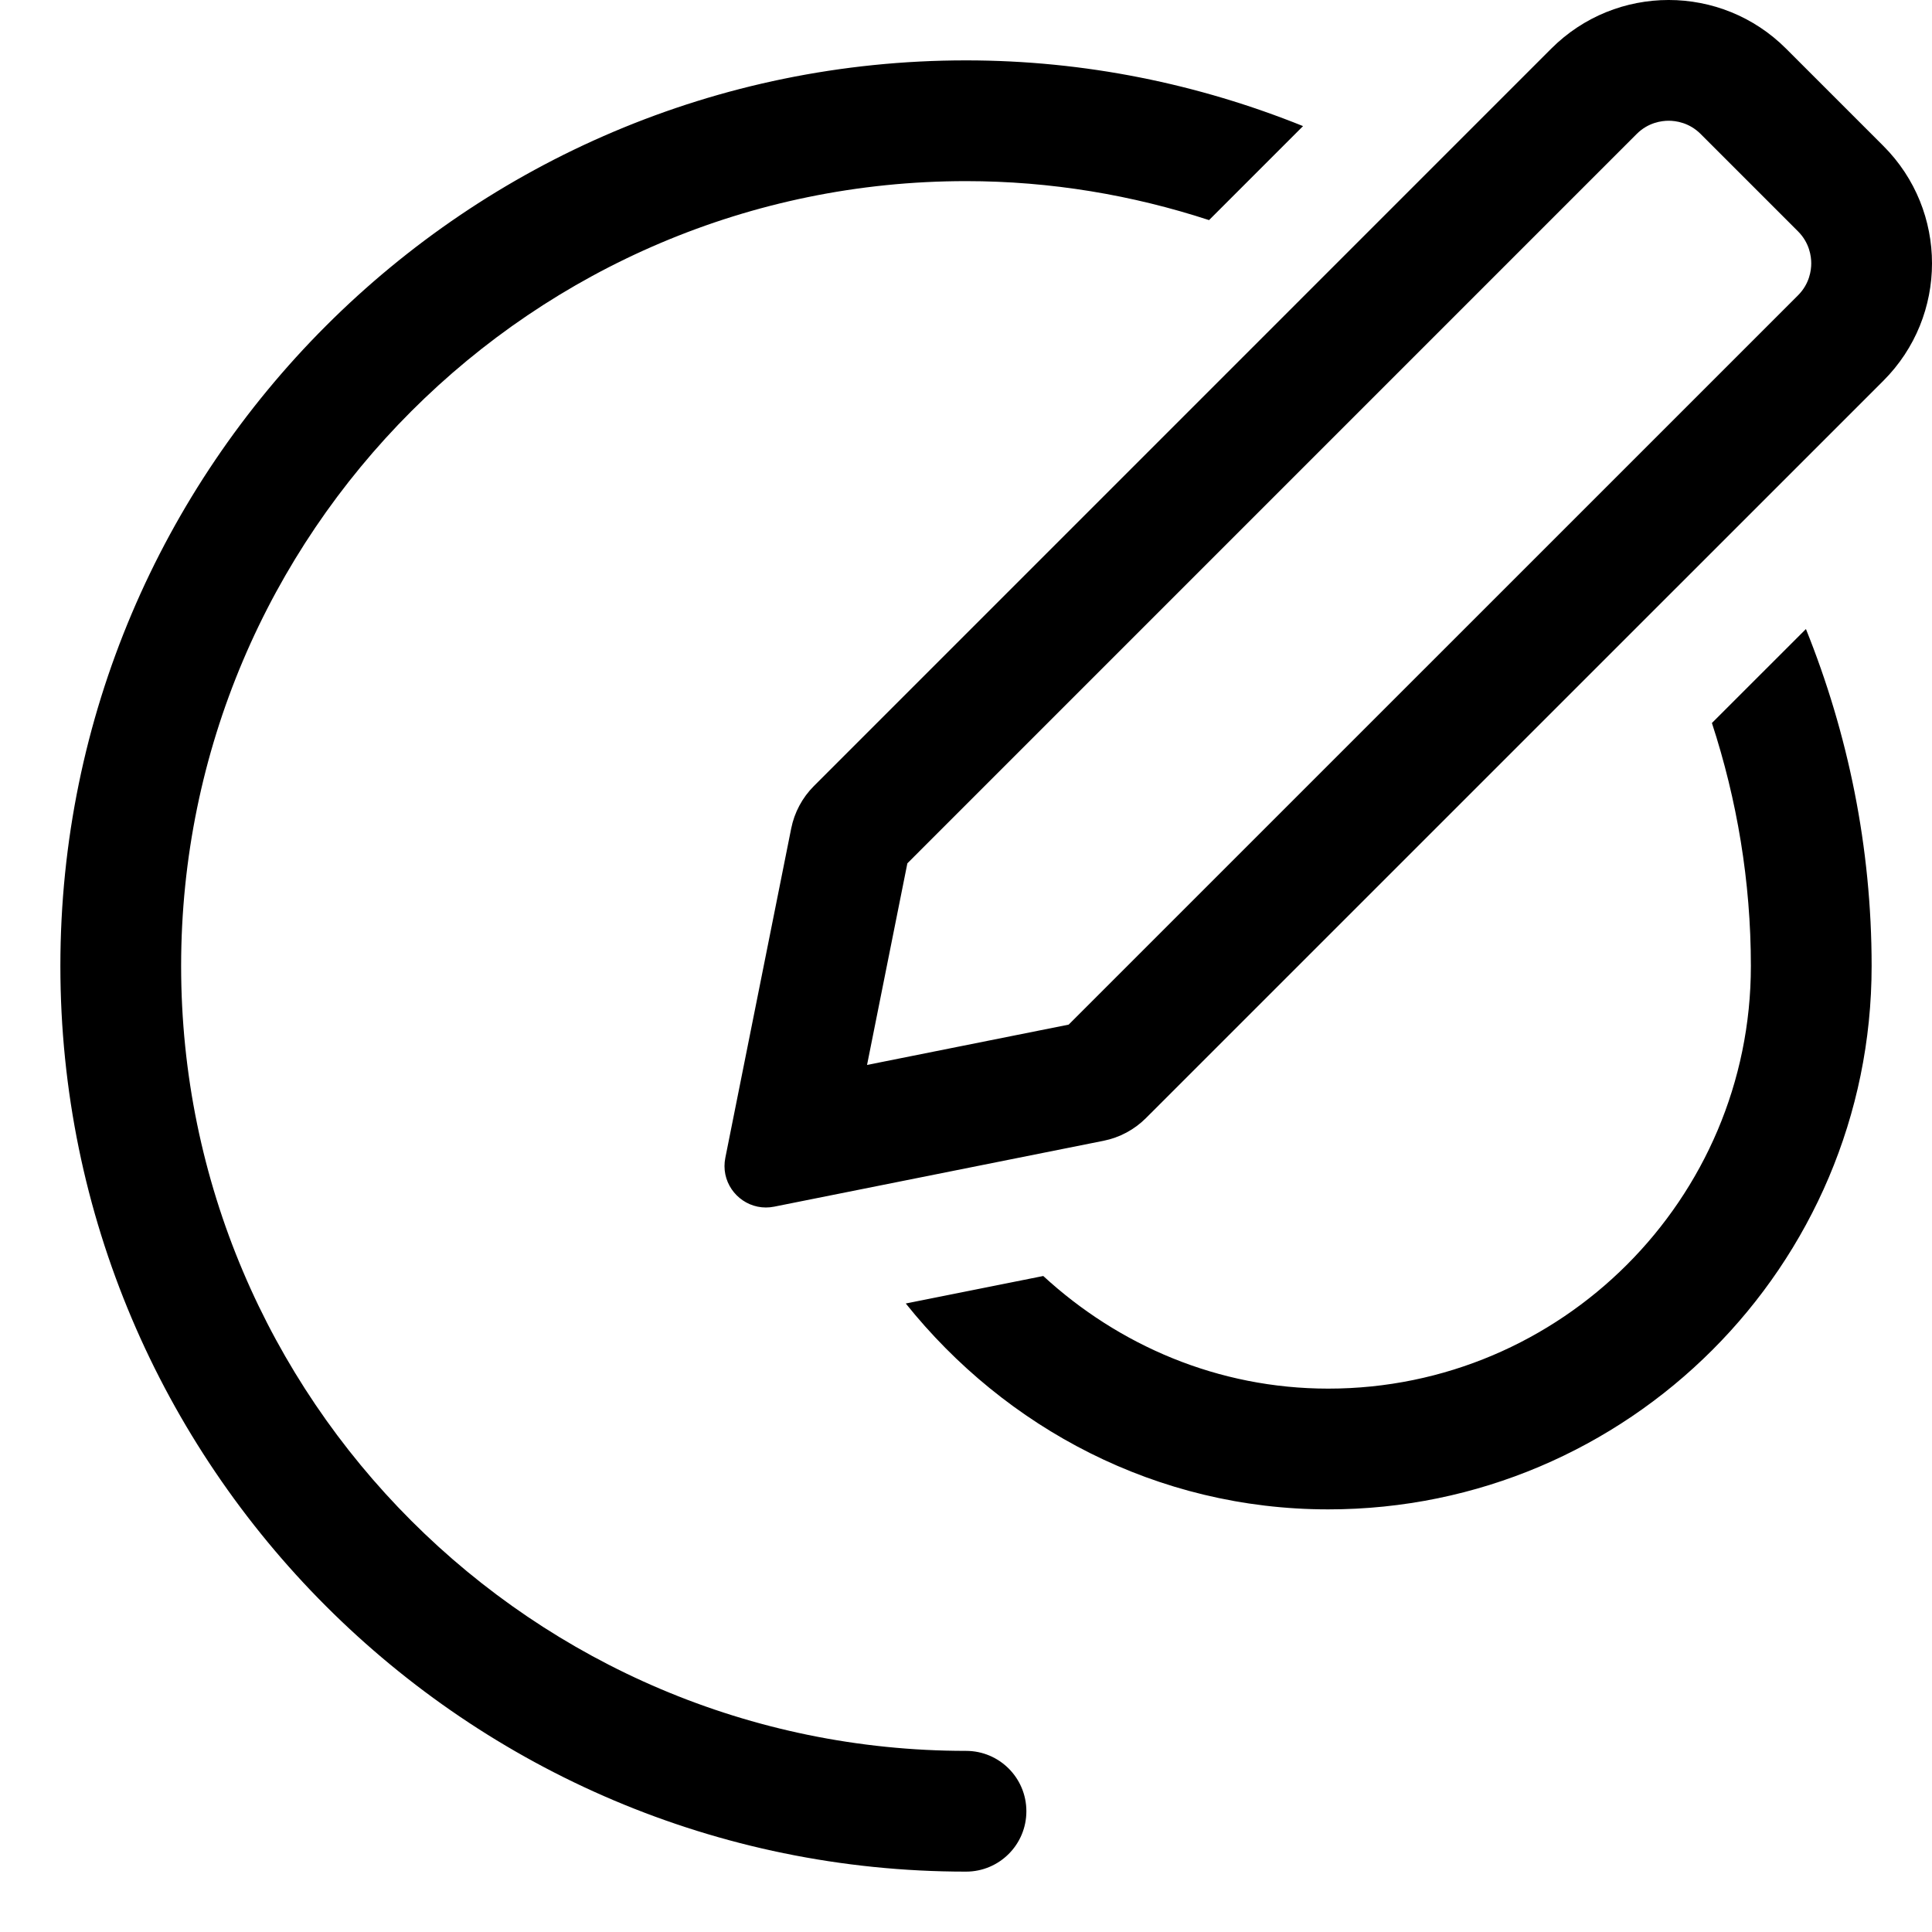 <svg xmlns="http://www.w3.org/2000/svg" viewBox="0 0 512 512"><!-- Font Awesome Pro 6.0.0-alpha2 by @fontawesome - https://fontawesome.com License - https://fontawesome.com/license (Commercial License) --><path d="M512 69.788C512 58.527 507.704 47.267 499.113 38.676L473.324 12.887C464.732 4.295 453.473 -0.002 442.213 -0.002C430.951 -0.002 419.691 4.295 411.1 12.887L215.691 208.307C212.619 211.379 210.527 215.291 209.676 219.549L192.219 306.836C192.07 307.579 191.999 308.314 191.999 309.034C191.999 315.046 196.952 319.998 202.965 319.998C203.684 319.998 204.418 319.928 205.162 319.779L292.453 302.32C296.711 301.469 300.621 299.375 303.691 296.305L499.109 100.906C507.703 92.314 512 81.051 512 69.788ZM476.482 78.277L283.205 271.535L229.775 282.223L240.461 228.791L433.727 35.514C436.785 32.455 440.355 31.998 442.211 31.998C444.068 31.998 447.639 32.455 450.697 35.514L476.486 61.303C479.543 64.361 480 67.932 480 69.789S479.543 75.219 476.482 78.277ZM256 464C141.312 464 48 370.688 48 256S141.312 48 256 48C278.49 48 300.107 51.695 320.41 58.33L345.32 33.418C317.678 22.285 287.58 16 256 16C123.656 16 16 123.656 16 256S123.656 496 256 496C264.844 496 272 488.844 272 480S264.844 464 256 464ZM453.676 191.605C460.307 211.904 464 233.516 464 256C464 317.75 413.75 368 352 368C322.814 368 296.432 356.514 276.475 338.154L240.039 345.438C266.449 378.424 306.553 400 352 400C431.406 400 496 335.406 496 256C496 224.426 489.719 194.334 478.59 166.697L453.676 191.605Z "></path></svg>